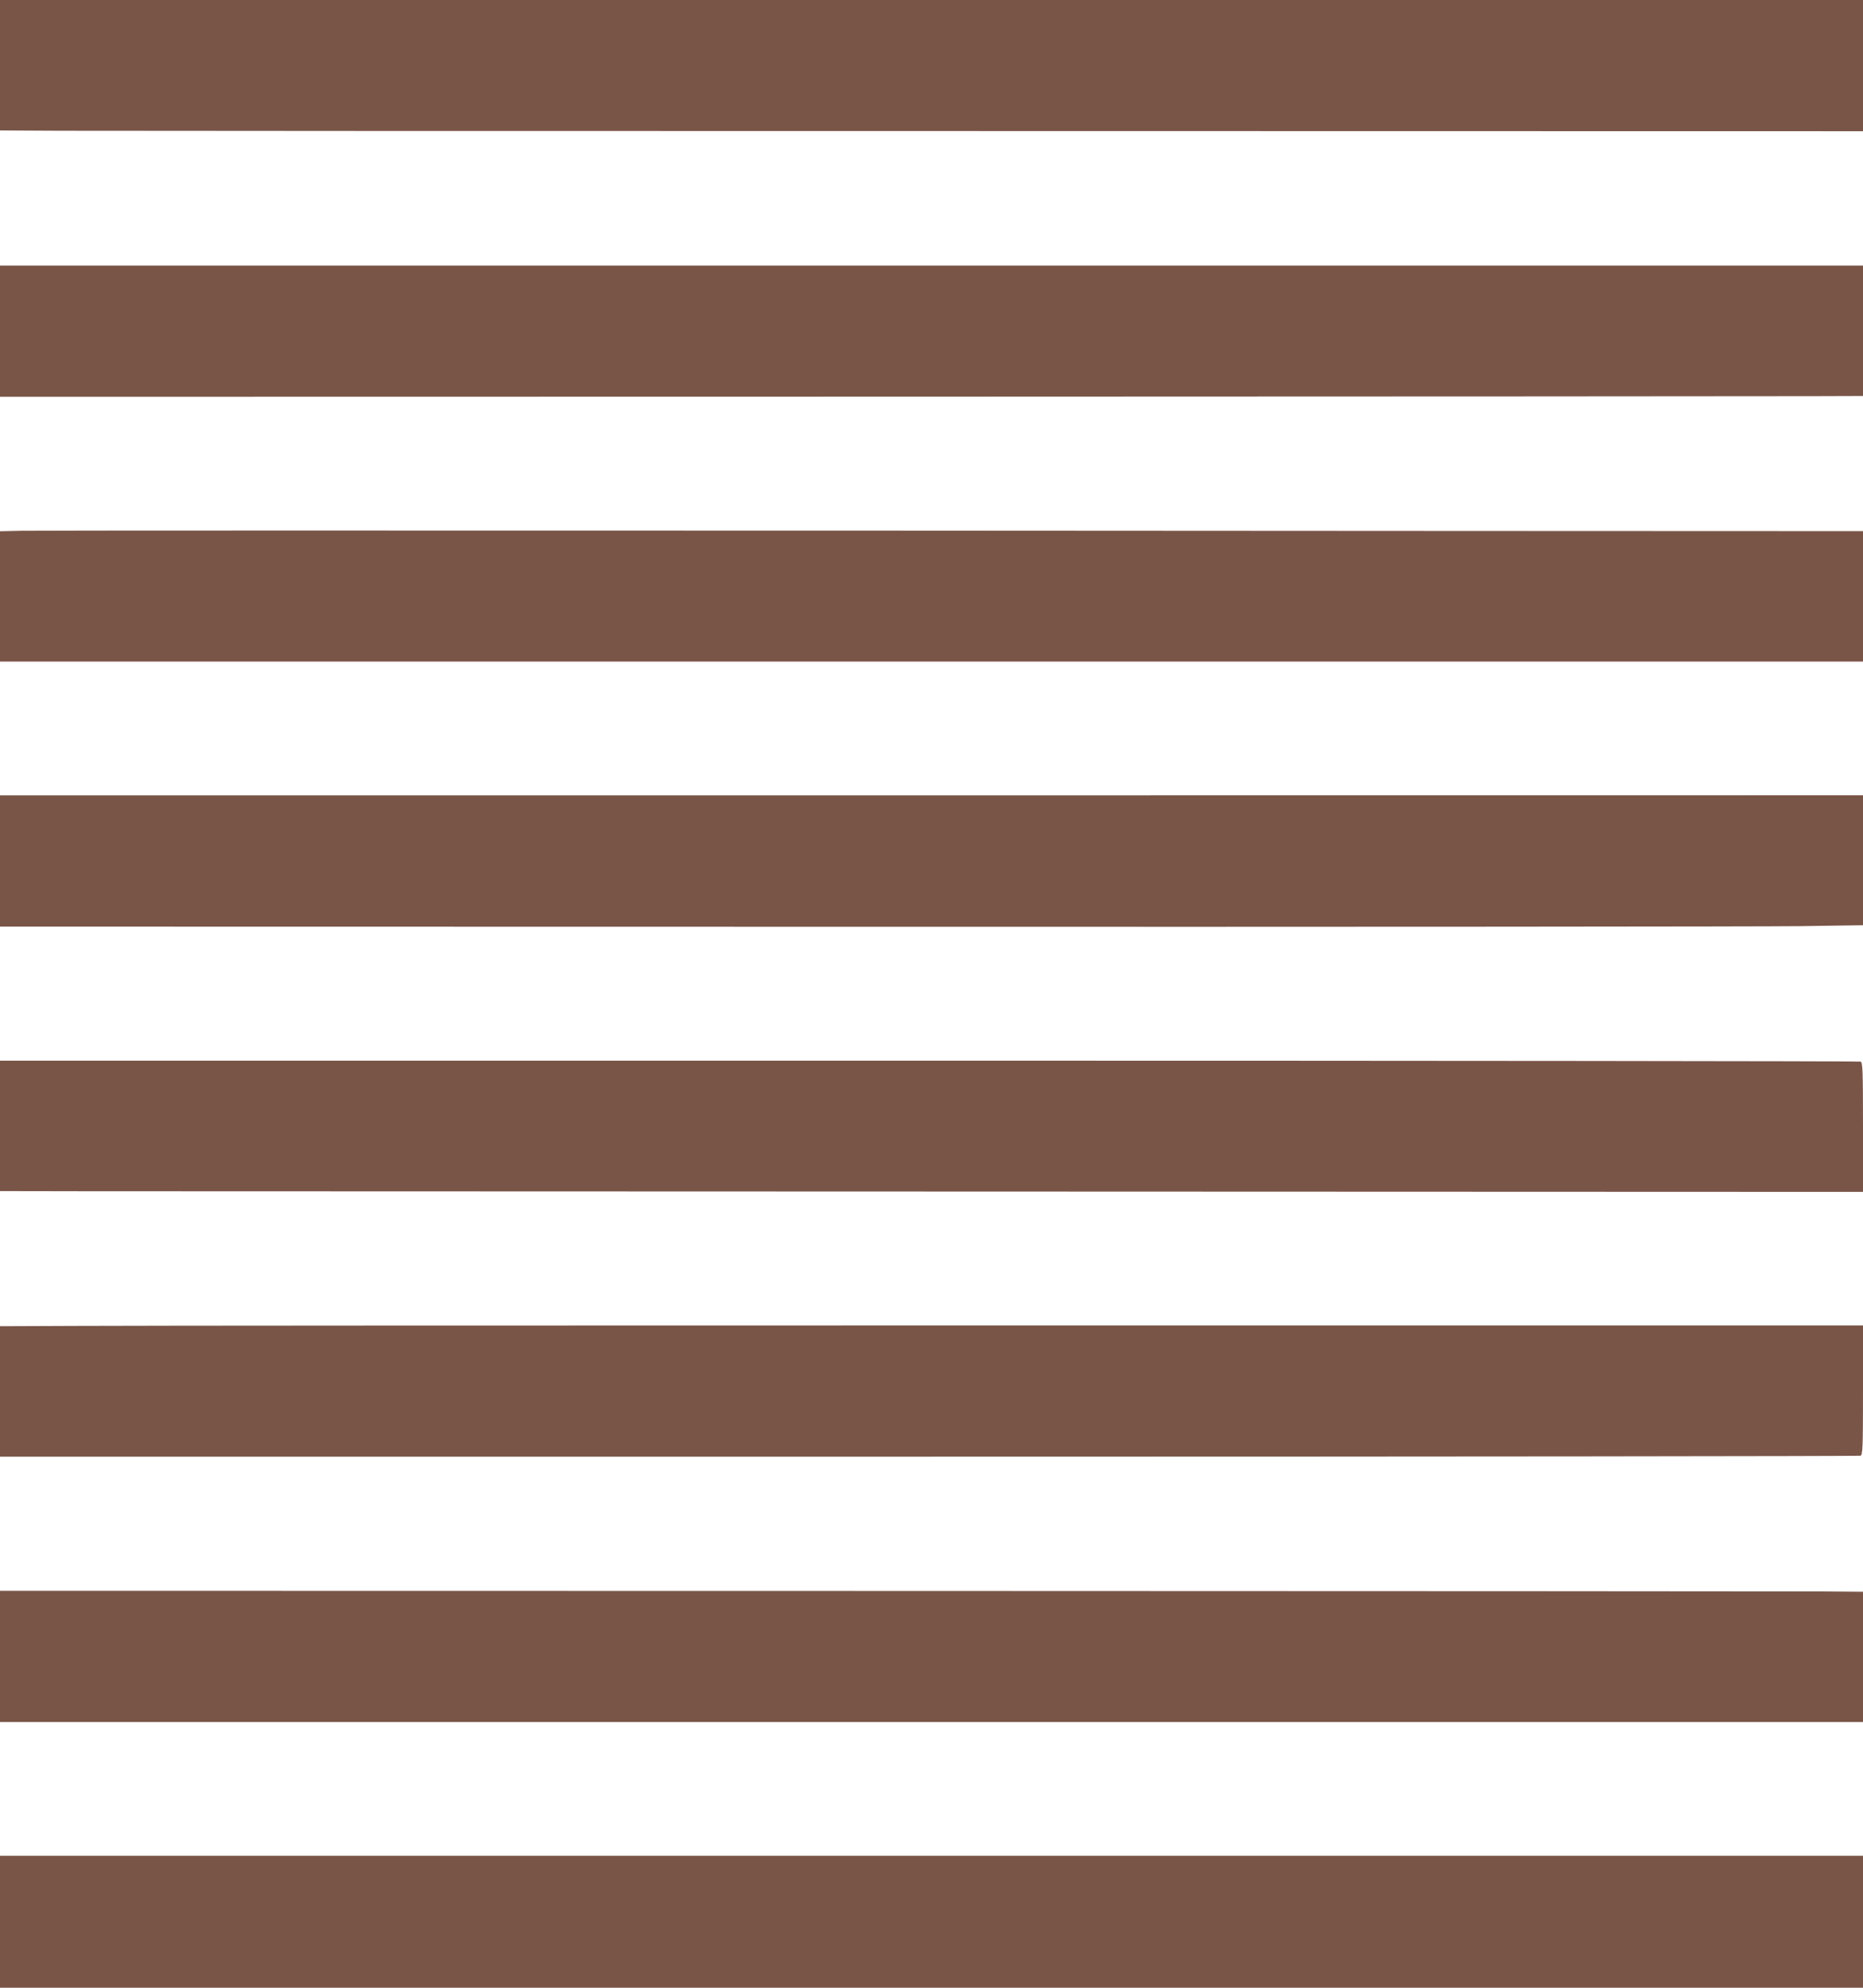 <?xml version="1.0" standalone="no"?>
<!DOCTYPE svg PUBLIC "-//W3C//DTD SVG 20010904//EN"
 "http://www.w3.org/TR/2001/REC-SVG-20010904/DTD/svg10.dtd">
<svg version="1.0" xmlns="http://www.w3.org/2000/svg"
 width="1200pt" height="1280pt" viewBox="0 0 1200 1280"
 preserveAspectRatio="xMidYMid meet">
<g transform="translate(0,1280) scale(0.1,-0.1)"
fill="#795548" stroke="none">
<path d="M0 12380 l0 -420 383 -2 c210 -1 2910 -2 6000 -2 l5617 -1 0 422 0
423 -6000 0 -6000 0 0 -420z"/>
<path d="M0 10667 l0 -422 5688 1 c3128 1 5828 2 6000 3 l312 1 0 420 0 420
-6000 0 -6000 0 0 -423z"/>
<path d="M137 9382 l-137 -3 0 -419 0 -420 6000 0 6000 0 0 420 0 420 -542 0
c-299 0 -2937 1 -5863 3 -2926 1 -5382 1 -5458 -1z"/>
<path d="M0 7255 l0 -422 5588 -1 c3073 -1 5773 1 6000 4 l412 6 0 419 0 418
-6000 -1 -6000 0 0 -423z"/>
<path d="M0 5550 l0 -420 573 -1 c314 0 3014 -1 5999 -2 l5428 -2 0 416 c0
371 -2 418 -16 423 -9 3 -2709 6 -6000 6 l-5984 0 0 -420z"/>
<path d="M523 4262 l-523 -2 0 -420 0 -420 5984 0 c3291 0 5991 3 6000 6 14 5
16 52 16 423 l0 416 -5478 0 c-3012 0 -5712 -1 -5999 -3z"/>
<path d="M0 2133 l0 -422 6000 0 6000 0 0 419 0 420 -262 2 c-145 1 -2845 2
-6000 3 l-5738 1 0 -423z"/>
<path d="M0 425 l0 -425 6000 0 6000 0 0 425 0 425 -6000 0 -6000 0 0 -425z"/>
</g>
</svg>

